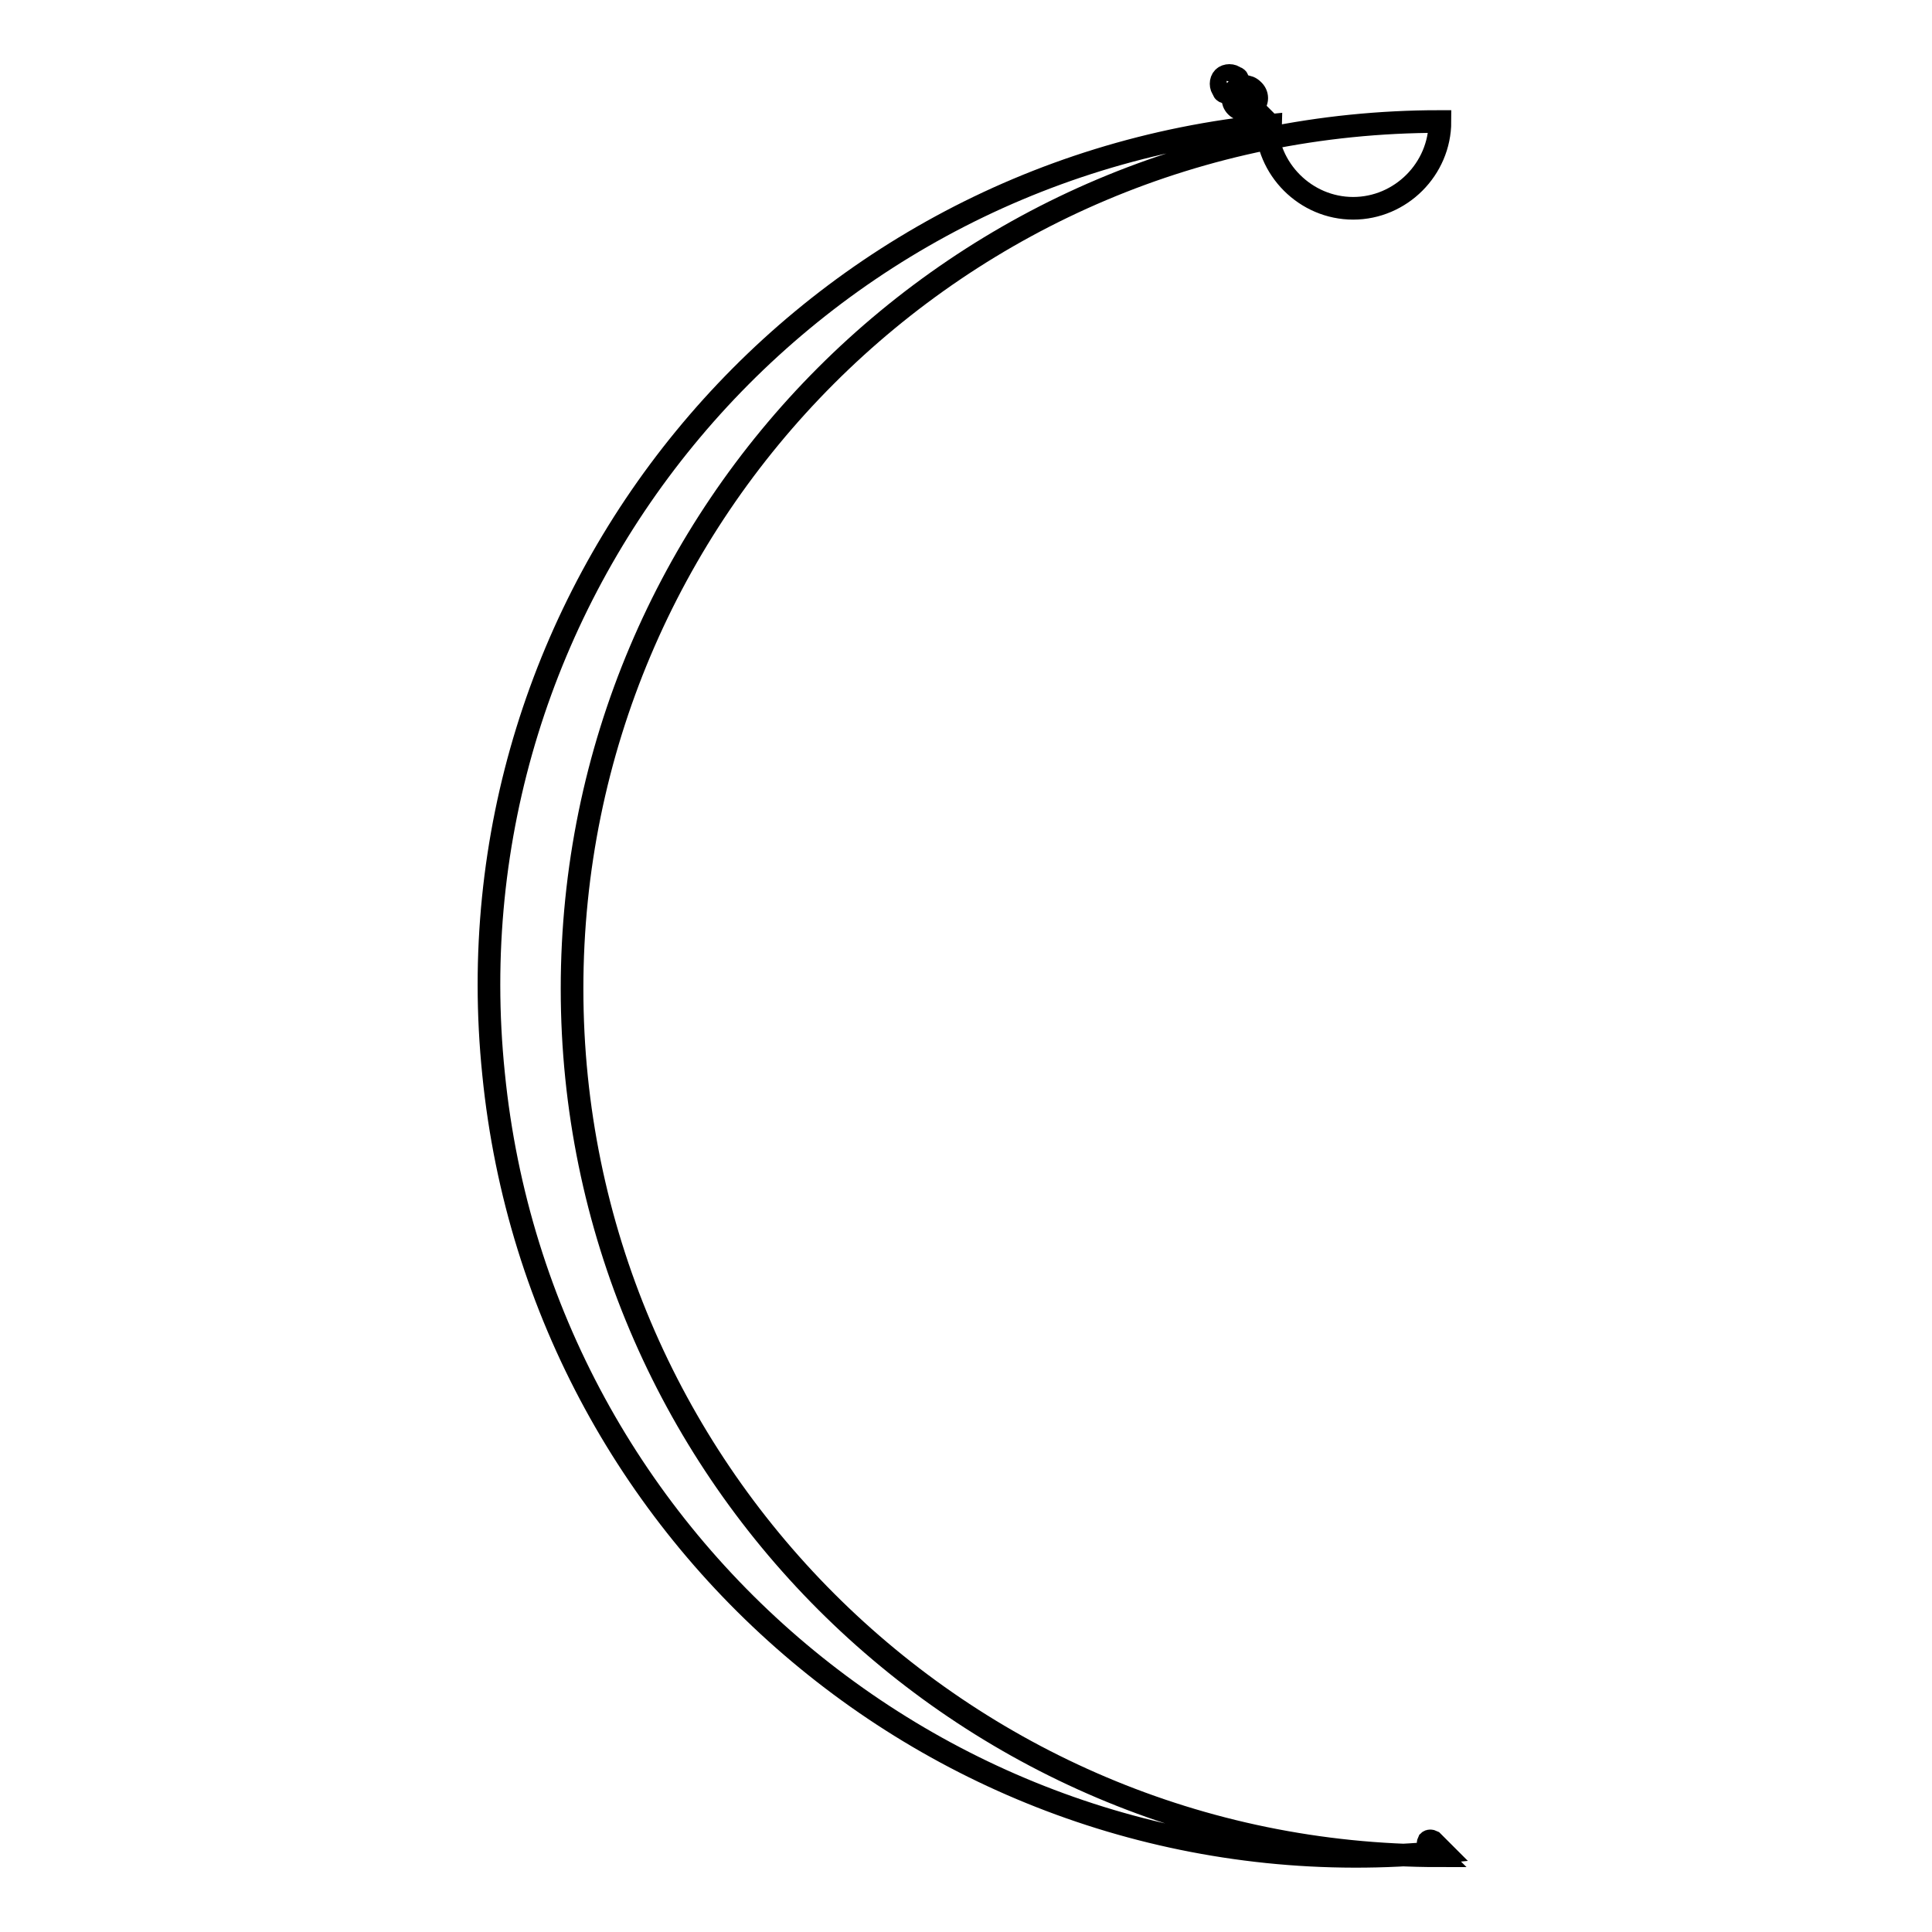 <?xml version="1.0" encoding="utf-8"?>
<!-- Svg Vector Icons : http://www.onlinewebfonts.com/icon -->
<!DOCTYPE svg PUBLIC "-//W3C//DTD SVG 1.1//EN" "http://www.w3.org/Graphics/SVG/1.1/DTD/svg11.dtd">
<svg version="1.1" xmlns="http://www.w3.org/2000/svg" xmlns:xlink="http://www.w3.org/1999/xlink" x="0px" y="0px" viewBox="0 0 256 256" enable-background="new 0 0 256 256" xml:space="preserve">
<g><g><path stroke-width="3" fill-opacity="0" stroke="#000000"  d="M168.4,16.6c0,0.3-0.3,0.6-0.6,0.6c-0.3,0-0.6-0.3-0.6-0.6l0,0l-2-2.1c-0.1-0.1-0.1-0.3,0.1-0.5c0.1-0.1,0.3-0.1,0.5,0.1l2,2c0,6.3,5.2,11.5,11.5,11.5s11.5-5.2,11.5-11.5C127.2,16.1,75.8,67.6,75.8,131c0,63.4,51.5,114.9,114.9,114.9l-1.4-1.4c-0.1-0.1-0.1-0.3,0-0.5c0.1-0.1,0.3-0.1,0.5,0l0,0l1.4,1.4c-63.2,6.3-119.5-39.9-125.8-103.1C58.9,79.1,105.1,22.8,168.4,16.6L168.4,16.6z M166,11.9c-0.6-0.6-1.6-0.6-2.2,0c-0.6,0.6-0.6,1.6,0,2.2l0,0c0.6,0.6,1.6,0.6,2.2,0C166.7,13.5,166.7,12.5,166,11.9z M163.7,10.9c-0.3-0.3-0.7-0.3-1,0c-0.3,0.3-0.3,0.7,0,1c0,0.2-0.1,0.3-0.3,0.3c-0.2,0-0.3-0.1-0.3-0.3c-0.4-0.4-0.4-1.2,0-1.6c0.4-0.4,1.2-0.4,1.6,0c0.2,0,0.3,0.1,0.3,0.3C164,10.8,163.9,10.9,163.7,10.9L163.7,10.9z"/></g></g>
</svg>